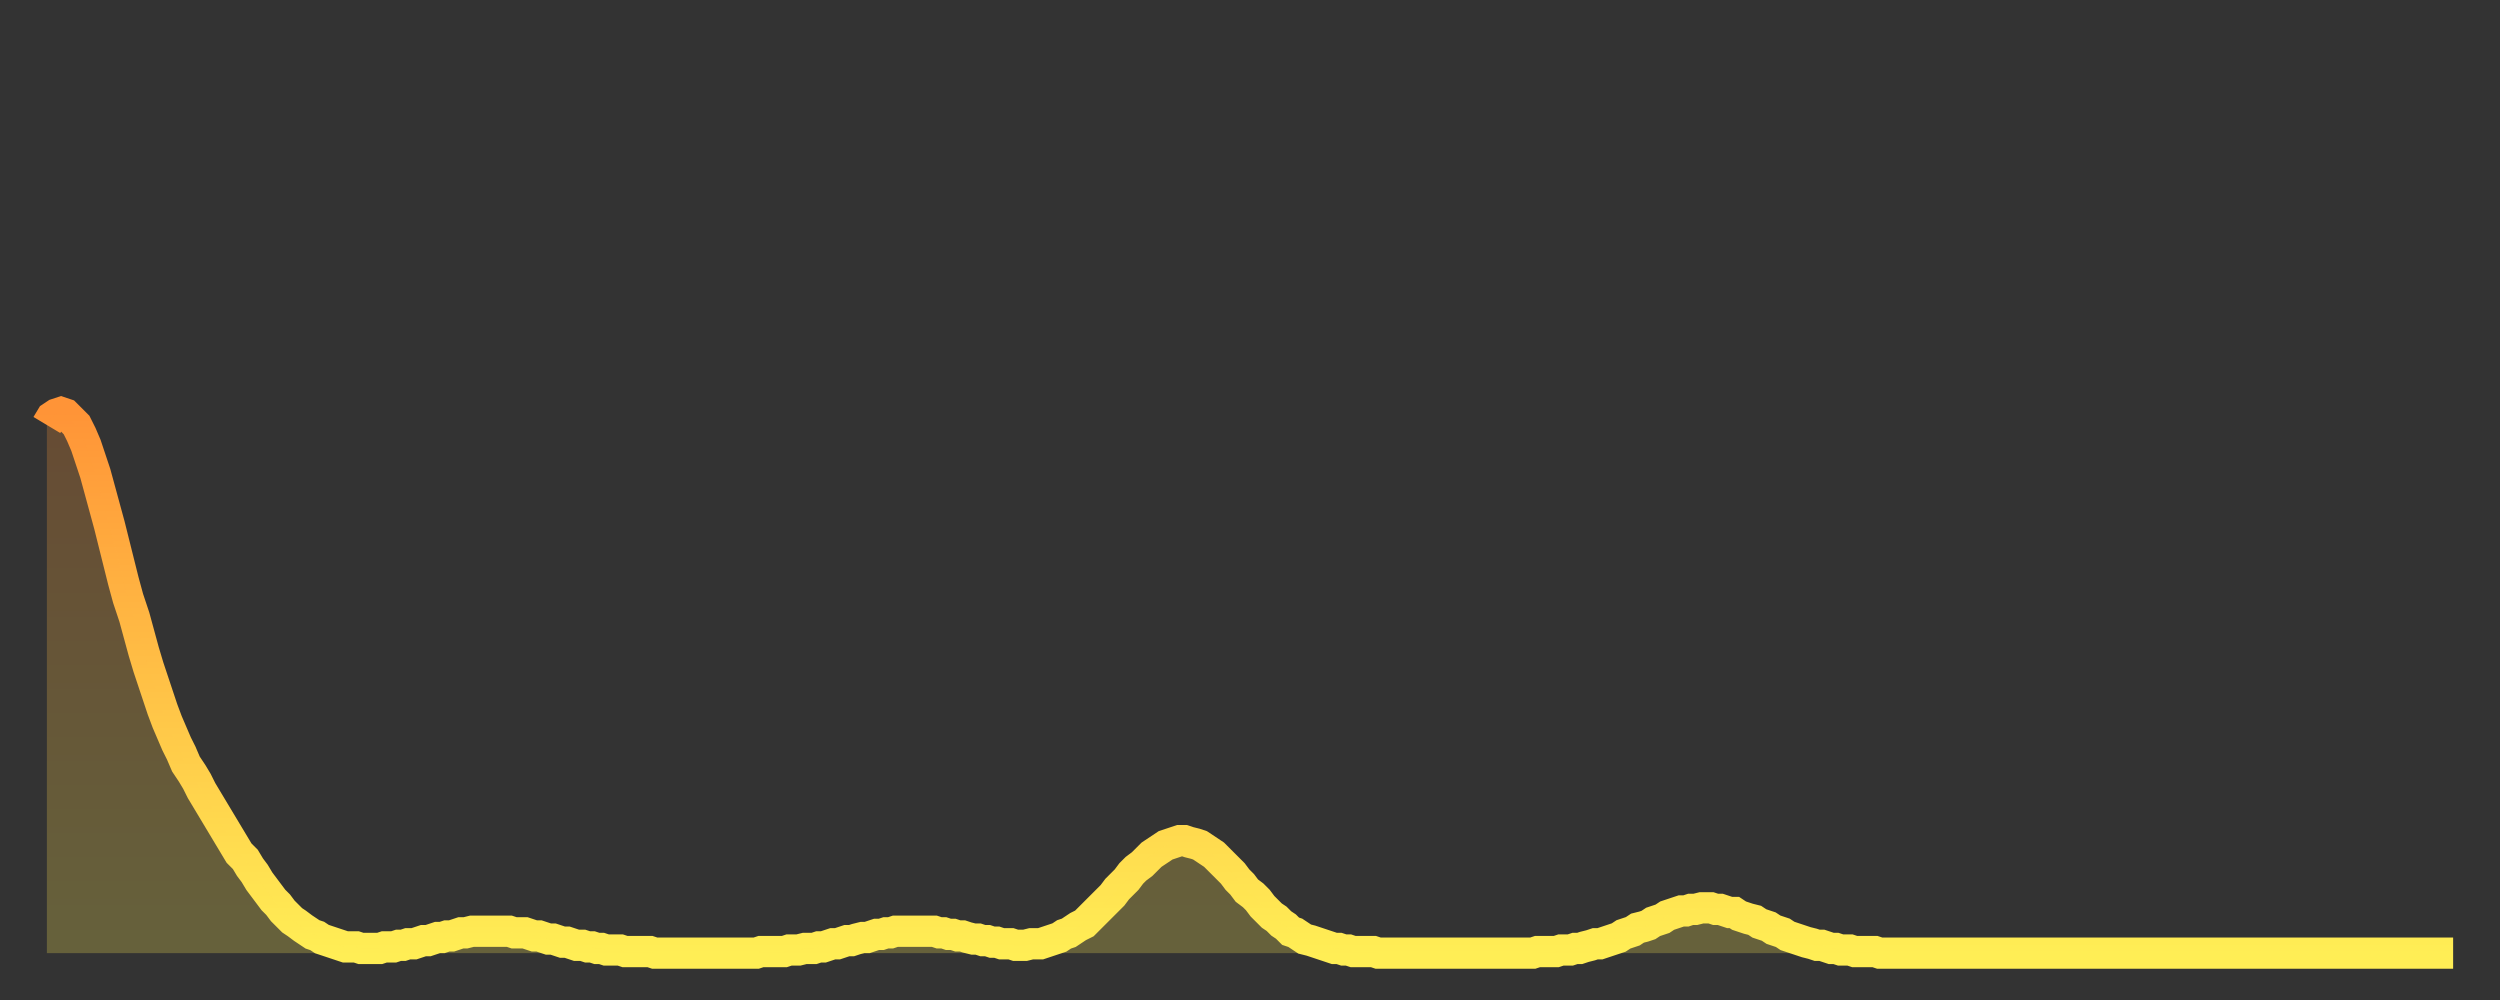 <?xml version="1.0" encoding="utf-8" ?>
<svg baseProfile="full" height="64" version="1.1" width="160" xmlns="http://www.w3.org/2000/svg" xmlns:ev="http://www.w3.org/2001/xml-events" xmlns:xlink="http://www.w3.org/1999/xlink"><rect width="100%" height="100%" fill="#333333" stroke="none"/><defs><linearGradient id="id156632" x1="0" x2="0" y1="0" y2="1"><stop offset="0%" stop-color="#ff9437" /><stop offset="50%" stop-color="#ffc146" /><stop offset="100%" stop-color="#ffee55" /></linearGradient></defs><g transform="translate(3,3)"><g><path d="M 0.0 24.2 L 0.3 23.7 0.6 23.5 0.9 23.4 1.2 23.5 1.5 23.8 1.9 24.2 2.2 24.8 2.5 25.5 2.8 26.4 3.1 27.3 3.4 28.4 3.7 29.5 4.0 30.6 4.3 31.8 4.6 33.0 4.9 34.2 5.2 35.3 5.6 36.5 5.9 37.6 6.2 38.7 6.5 39.7 6.8 40.6 7.1 41.5 7.4 42.4 7.7 43.2 8.0 43.9 8.3 44.6 8.6 45.2 8.9 45.9 9.3 46.5 9.6 47.0 9.9 47.6 10.2 48.1 10.5 48.6 10.8 49.1 11.1 49.6 11.4 50.1 11.7 50.6 12.0 51.1 12.3 51.6 12.7 52.0 13.0 52.5 13.3 52.9 13.6 53.4 13.9 53.8 14.2 54.2 14.5 54.6 14.8 54.9 15.1 55.3 15.4 55.6 15.7 55.9 16.0 56.1 16.4 56.4 16.7 56.6 17.0 56.8 17.3 56.9 17.6 57.1 17.9 57.2 18.2 57.3 18.5 57.4 18.8 57.5 19.1 57.6 19.4 57.6 19.8 57.6 20.1 57.7 20.4 57.7 20.7 57.7 21.0 57.7 21.3 57.7 21.6 57.6 21.9 57.6 22.2 57.6 22.5 57.5 22.8 57.5 23.1 57.4 23.5 57.4 23.8 57.3 24.1 57.2 24.4 57.2 24.7 57.1 25.0 57.0 25.3 57.0 25.6 56.9 25.9 56.9 26.2 56.8 26.5 56.7 26.8 56.7 27.2 56.6 27.5 56.6 27.8 56.6 28.1 56.6 28.4 56.6 28.7 56.6 29.0 56.6 29.3 56.6 29.6 56.6 29.9 56.7 30.2 56.7 30.6 56.7 30.9 56.8 31.2 56.9 31.5 56.9 31.8 57.0 32.1 57.1 32.4 57.1 32.7 57.2 33.0 57.3 33.3 57.3 33.6 57.4 33.9 57.5 34.3 57.5 34.6 57.6 34.9 57.6 35.2 57.7 35.5 57.7 35.8 57.8 36.1 57.8 36.4 57.8 36.7 57.8 37.0 57.9 37.3 57.9 37.7 57.9 38.0 57.9 38.3 57.9 38.6 57.9 38.9 58.0 39.2 58.0 39.5 58.0 39.8 58.0 40.1 58.0 40.4 58.0 40.7 58.0 41.0 58.0 41.4 58.0 41.7 58.0 42.0 58.0 42.3 58.0 42.6 58.0 42.9 58.0 43.2 58.0 43.5 58.0 43.8 58.0 44.1 58.0 44.4 58.0 44.7 58.0 45.1 58.0 45.4 58.0 45.7 57.9 46.0 57.9 46.3 57.9 46.6 57.9 46.9 57.9 47.2 57.9 47.5 57.8 47.8 57.8 48.1 57.8 48.5 57.7 48.8 57.7 49.1 57.7 49.4 57.6 49.7 57.6 50.0 57.5 50.3 57.4 50.6 57.4 50.9 57.3 51.2 57.2 51.5 57.2 51.8 57.1 52.2 57.0 52.5 57.0 52.8 56.9 53.1 56.8 53.4 56.8 53.7 56.7 54.0 56.7 54.3 56.6 54.6 56.6 54.9 56.6 55.2 56.6 55.6 56.6 55.9 56.6 56.2 56.6 56.5 56.6 56.8 56.6 57.1 56.7 57.4 56.7 57.7 56.8 58.0 56.8 58.3 56.9 58.6 56.9 58.9 57.0 59.3 57.1 59.6 57.1 59.9 57.2 60.2 57.2 60.5 57.3 60.8 57.3 61.1 57.4 61.4 57.4 61.7 57.4 62.0 57.5 62.3 57.5 62.6 57.5 63.0 57.4 63.3 57.4 63.6 57.4 63.9 57.3 64.2 57.2 64.5 57.1 64.8 57.0 65.1 56.8 65.4 56.7 65.7 56.5 66.0 56.3 66.4 56.1 66.7 55.8 67.0 55.5 67.3 55.2 67.6 54.9 67.9 54.6 68.2 54.3 68.5 53.9 68.8 53.6 69.1 53.3 69.4 52.9 69.7 52.6 70.1 52.3 70.4 52.0 70.7 51.7 71.0 51.5 71.3 51.3 71.6 51.1 71.9 51.0 72.2 50.9 72.5 50.8 72.8 50.8 73.1 50.9 73.5 51.0 73.8 51.1 74.1 51.3 74.4 51.5 74.7 51.7 75.0 52.0 75.3 52.3 75.6 52.6 75.9 52.9 76.2 53.3 76.5 53.6 76.8 54.0 77.2 54.3 77.5 54.6 77.8 55.0 78.1 55.3 78.4 55.6 78.7 55.8 79.0 56.1 79.3 56.3 79.6 56.6 79.9 56.7 80.2 56.9 80.5 57.1 80.9 57.2 81.2 57.3 81.5 57.4 81.8 57.5 82.1 57.6 82.4 57.7 82.7 57.7 83.0 57.8 83.3 57.8 83.6 57.9 83.9 57.9 84.3 57.9 84.6 57.9 84.9 57.9 85.2 58.0 85.5 58.0 85.8 58.0 86.1 58.0 86.4 58.0 86.7 58.0 87.0 58.0 87.3 58.0 87.6 58.0 88.0 58.0 88.3 58.0 88.6 58.0 88.9 58.0 89.2 58.0 89.5 58.0 89.8 58.0 90.1 58.0 90.4 58.0 90.7 58.0 91.0 58.0 91.4 58.0 91.7 58.0 92.0 58.0 92.3 58.0 92.6 58.0 92.9 58.0 93.2 58.0 93.5 58.0 93.8 58.0 94.1 58.0 94.4 58.0 94.7 58.0 95.1 58.0 95.4 57.9 95.7 57.9 96.0 57.9 96.3 57.9 96.6 57.9 96.9 57.8 97.2 57.8 97.5 57.8 97.8 57.7 98.1 57.7 98.4 57.6 98.8 57.5 99.1 57.4 99.4 57.4 99.7 57.3 100.0 57.2 100.3 57.1 100.6 57.0 100.9 56.8 101.2 56.7 101.5 56.6 101.8 56.4 102.2 56.3 102.5 56.2 102.8 56.0 103.1 55.9 103.4 55.8 103.7 55.6 104.0 55.5 104.3 55.4 104.6 55.3 104.9 55.3 105.2 55.2 105.5 55.2 105.9 55.1 106.2 55.1 106.5 55.1 106.8 55.2 107.1 55.2 107.4 55.3 107.7 55.4 108.0 55.4 108.3 55.6 108.6 55.7 108.9 55.8 109.3 55.9 109.6 56.1 109.9 56.2 110.2 56.3 110.5 56.5 110.8 56.6 111.1 56.7 111.4 56.9 111.7 57.0 112.0 57.1 112.3 57.2 112.6 57.3 113.0 57.4 113.3 57.5 113.6 57.5 113.9 57.6 114.2 57.7 114.5 57.7 114.8 57.8 115.1 57.8 115.4 57.8 115.7 57.9 116.0 57.9 116.3 57.9 116.7 57.9 117.0 57.9 117.3 58.0 117.6 58.0 117.9 58.0 118.2 58.0 118.5 58.0 118.8 58.0 119.1 58.0 119.4 58.0 119.7 58.0 120.1 58.0 120.4 58.0 120.7 58.0 121.0 58.0 121.3 58.0 121.6 58.0 121.9 58.0 122.2 58.0 122.5 58.0 122.8 58.0 123.1 58.0 123.4 58.0 123.8 58.0 124.1 58.0 124.4 58.0 124.7 58.0 125.0 58.0 125.3 58.0 125.6 58.0 125.9 58.0 126.2 58.0 126.5 58.0 126.8 58.0 127.2 58.0 127.5 58.0 127.8 58.0 128.1 58.0 128.4 58.0 128.7 58.0 129.0 58.0 129.3 58.0 129.6 58.0 129.9 58.0 130.2 58.0 130.5 58.0 130.9 58.0 131.2 58.0 131.5 58.0 131.8 58.0 132.1 58.0 132.4 58.0 132.7 58.0 133.0 58.0 133.3 58.0 133.6 58.0 133.9 58.0 134.2 58.0 134.6 58.0 134.9 58.0 135.2 58.0 135.5 58.0 135.8 58.0 136.1 58.0 136.4 58.0 136.7 58.0 137.0 58.0 137.3 58.0 137.6 58.0 138.0 58.0 138.3 58.0 138.6 58.0 138.9 58.0 139.2 58.0 139.5 58.0 139.8 58.0 140.1 58.0 140.4 58.0 140.7 58.0 141.0 58.0 141.3 58.0 141.7 58.0 142.0 58.0 142.3 58.0 142.6 58.0 142.9 58.0 143.2 58.0 143.5 58.0 143.8 58.0 144.1 58.0 144.4 58.0 144.7 58.0 145.1 58.0 145.4 58.0 145.7 58.0 146.0 58.0 146.3 58.0 146.6 58.0 146.9 58.0 147.2 58.0 147.5 58.0 147.8 58.0 148.1 58.0 148.4 58.0 148.8 58.0 149.1 58.0 149.4 58.0 149.7 58.0 150.0 58.0 150.3 58.0 150.6 58.0 150.9 58.0 151.2 58.0 151.5 58.0 151.8 58.0 152.1 58.0 152.5 58.0 152.8 58.0 153.1 58.0 153.4 58.0 153.7 58.0 154.0 58.0" fill="none" id="graph-curve" opacity="1" stroke="url(#id156632)" stroke-width="2" /><path d="M 0 58 L 0.0 24.2 0.3 23.7 0.6 23.5 0.9 23.4 1.2 23.5 1.5 23.8 1.9 24.2 2.2 24.8 2.5 25.5 2.8 26.4 3.1 27.3 3.4 28.4 3.7 29.5 4.0 30.6 4.3 31.8 4.6 33.0 4.9 34.2 5.2 35.3 5.6 36.5 5.9 37.6 6.2 38.7 6.5 39.7 6.8 40.6 7.1 41.5 7.4 42.4 7.7 43.2 8.0 43.9 8.3 44.6 8.6 45.2 8.9 45.9 9.3 46.5 9.6 47.0 9.9 47.6 10.2 48.1 10.5 48.6 10.8 49.1 11.1 49.6 11.4 50.1 11.7 50.6 12.0 51.1 12.3 51.6 12.7 52.0 13.0 52.5 13.3 52.9 13.6 53.4 13.9 53.8 14.2 54.2 14.5 54.6 14.8 54.9 15.1 55.3 15.4 55.6 15.7 55.9 16.0 56.1 16.4 56.4 16.7 56.6 17.0 56.8 17.3 56.9 17.6 57.1 17.9 57.2 18.2 57.3 18.5 57.4 18.8 57.5 19.1 57.6 19.4 57.6 19.8 57.6 20.1 57.7 20.4 57.7 20.7 57.7 21.0 57.7 21.3 57.7 21.6 57.6 21.9 57.6 22.2 57.6 22.5 57.5 22.8 57.5 23.1 57.4 23.5 57.4 23.8 57.3 24.1 57.2 24.4 57.2 24.7 57.1 25.0 57.0 25.3 57.0 25.6 56.9 25.9 56.9 26.2 56.8 26.5 56.7 26.8 56.7 27.2 56.6 27.5 56.6 27.8 56.6 28.1 56.6 28.4 56.6 28.7 56.6 29.0 56.6 29.3 56.6 29.6 56.6 29.9 56.7 30.2 56.7 30.6 56.7 30.9 56.8 31.2 56.9 31.5 56.9 31.8 57.0 32.1 57.1 32.4 57.1 32.7 57.2 33.0 57.3 33.3 57.3 33.6 57.4 33.9 57.5 34.3 57.5 34.6 57.6 34.9 57.6 35.2 57.7 35.5 57.7 35.8 57.8 36.1 57.8 36.4 57.8 36.7 57.8 37.0 57.9 37.3 57.9 37.7 57.9 38.0 57.9 38.3 57.9 38.6 57.9 38.9 58.0 39.2 58.0 39.5 58.0 39.8 58.0 40.1 58.0 40.4 58.0 40.7 58.0 41.0 58.0 41.4 58.0 41.7 58.0 42.0 58.0 42.3 58.0 42.6 58.0 42.9 58.0 43.2 58.0 43.5 58.0 43.8 58.0 44.1 58.0 44.4 58.0 44.7 58.0 45.1 58.0 45.4 58.0 45.7 57.9 46.0 57.9 46.3 57.9 46.6 57.9 46.9 57.9 47.2 57.9 47.5 57.8 47.8 57.8 48.1 57.8 48.5 57.7 48.8 57.7 49.1 57.7 49.4 57.6 49.7 57.6 50.0 57.5 50.3 57.4 50.6 57.4 50.9 57.3 51.2 57.2 51.5 57.2 51.8 57.1 52.2 57.0 52.5 57.0 52.8 56.9 53.1 56.8 53.4 56.8 53.7 56.7 54.0 56.7 54.3 56.6 54.6 56.6 54.9 56.6 55.2 56.6 55.6 56.6 55.9 56.6 56.2 56.6 56.5 56.6 56.8 56.6 57.1 56.7 57.4 56.7 57.7 56.8 58.0 56.8 58.3 56.9 58.6 56.9 58.9 57.0 59.3 57.1 59.6 57.1 59.9 57.2 60.2 57.2 60.5 57.3 60.8 57.3 61.1 57.4 61.4 57.4 61.7 57.4 62.0 57.5 62.3 57.5 62.6 57.5 63.0 57.4 63.3 57.4 63.6 57.4 63.9 57.3 64.2 57.2 64.5 57.1 64.8 57.0 65.1 56.8 65.4 56.7 65.7 56.5 66.0 56.3 66.4 56.1 66.7 55.8 67.0 55.5 67.3 55.2 67.6 54.9 67.9 54.6 68.2 54.3 68.5 53.9 68.8 53.6 69.1 53.3 69.4 52.9 69.7 52.6 70.1 52.3 70.4 52.0 70.7 51.7 71.0 51.5 71.3 51.3 71.6 51.1 71.9 51.0 72.2 50.9 72.5 50.8 72.8 50.8 73.1 50.9 73.5 51.0 73.8 51.1 74.1 51.3 74.4 51.5 74.7 51.7 75.0 52.0 75.3 52.3 75.6 52.6 75.9 52.9 76.2 53.3 76.5 53.6 76.8 54.0 77.2 54.3 77.5 54.6 77.8 55.0 78.1 55.3 78.4 55.6 78.7 55.8 79.0 56.1 79.3 56.3 79.6 56.6 79.9 56.7 80.2 56.9 80.5 57.1 80.9 57.2 81.2 57.3 81.5 57.4 81.8 57.5 82.1 57.6 82.4 57.7 82.7 57.7 83.0 57.8 83.3 57.8 83.6 57.9 83.9 57.9 84.3 57.9 84.6 57.9 84.9 57.9 85.2 58.0 85.5 58.0 85.8 58.0 86.1 58.0 86.4 58.0 86.7 58.0 87.0 58.0 87.3 58.0 87.6 58.0 88.0 58.0 88.3 58.0 88.6 58.0 88.9 58.0 89.2 58.0 89.5 58.0 89.8 58.0 90.1 58.0 90.4 58.0 90.7 58.0 91.0 58.0 91.4 58.0 91.7 58.0 92.0 58.0 92.3 58.0 92.6 58.0 92.9 58.0 93.2 58.0 93.5 58.0 93.8 58.0 94.1 58.0 94.4 58.0 94.7 58.0 95.1 58.0 95.4 57.9 95.7 57.9 96.0 57.9 96.3 57.9 96.6 57.9 96.9 57.8 97.2 57.8 97.5 57.8 97.8 57.7 98.1 57.7 98.4 57.6 98.8 57.5 99.1 57.4 99.4 57.4 99.7 57.3 100.0 57.2 100.3 57.1 100.6 57.0 100.9 56.8 101.2 56.7 101.5 56.6 101.8 56.4 102.2 56.3 102.5 56.2 102.8 56.0 103.1 55.9 103.4 55.8 103.7 55.6 104.0 55.5 104.3 55.4 104.6 55.3 104.9 55.3 105.2 55.2 105.5 55.2 105.9 55.1 106.2 55.1 106.5 55.1 106.8 55.2 107.1 55.2 107.4 55.3 107.7 55.4 108.0 55.4 108.3 55.6 108.6 55.7 108.9 55.8 109.3 55.9 109.6 56.1 109.9 56.2 110.2 56.3 110.5 56.5 110.8 56.6 111.1 56.7 111.4 56.9 111.7 57.0 112.0 57.1 112.3 57.2 112.6 57.3 113.0 57.4 113.3 57.5 113.6 57.5 113.9 57.6 114.2 57.7 114.5 57.7 114.8 57.8 115.1 57.8 115.4 57.8 115.7 57.9 116.0 57.9 116.3 57.9 116.7 57.9 117.0 57.9 117.3 58.0 117.6 58.0 117.9 58.0 118.2 58.0 118.5 58.0 118.8 58.0 119.1 58.0 119.4 58.0 119.7 58.0 120.1 58.0 120.4 58.0 120.7 58.0 121.0 58.0 121.3 58.0 121.6 58.0 121.9 58.0 122.2 58.0 122.5 58.0 122.8 58.0 123.1 58.0 123.4 58.0 123.8 58.0 124.1 58.0 124.4 58.0 124.7 58.0 125.0 58.0 125.3 58.0 125.6 58.0 125.9 58.0 126.2 58.0 126.5 58.0 126.8 58.0 127.2 58.0 127.5 58.0 127.8 58.0 128.1 58.0 128.4 58.0 128.7 58.0 129.0 58.0 129.3 58.0 129.6 58.0 129.9 58.0 130.2 58.0 130.5 58.0 130.9 58.0 131.2 58.0 131.5 58.0 131.8 58.0 132.1 58.0 132.4 58.0 132.7 58.0 133.0 58.0 133.3 58.0 133.6 58.0 133.9 58.0 134.2 58.0 134.6 58.0 134.9 58.0 135.2 58.0 135.5 58.0 135.8 58.0 136.1 58.0 136.4 58.0 136.7 58.0 137.0 58.0 137.3 58.0 137.6 58.0 138.0 58.0 138.3 58.0 138.6 58.0 138.9 58.0 139.2 58.0 139.5 58.0 139.8 58.0 140.1 58.0 140.4 58.0 140.7 58.0 141.0 58.0 141.3 58.0 141.7 58.0 142.0 58.0 142.3 58.0 142.6 58.0 142.9 58.0 143.2 58.0 143.5 58.0 143.8 58.0 144.1 58.0 144.4 58.0 144.7 58.0 145.1 58.0 145.4 58.0 145.7 58.0 146.0 58.0 146.3 58.0 146.6 58.0 146.9 58.0 147.2 58.0 147.5 58.0 147.8 58.0 148.1 58.0 148.4 58.0 148.8 58.0 149.1 58.0 149.4 58.0 149.7 58.0 150.0 58.0 150.3 58.0 150.6 58.0 150.9 58.0 151.2 58.0 151.5 58.0 151.8 58.0 152.1 58.0 152.5 58.0 152.8 58.0 153.1 58.0 153.4 58.0 153.7 58.0 154.0 58.0 154 58" fill="url(#id156632)" fill-opacity=".25" id="graph-shadow" /></g></g></svg>